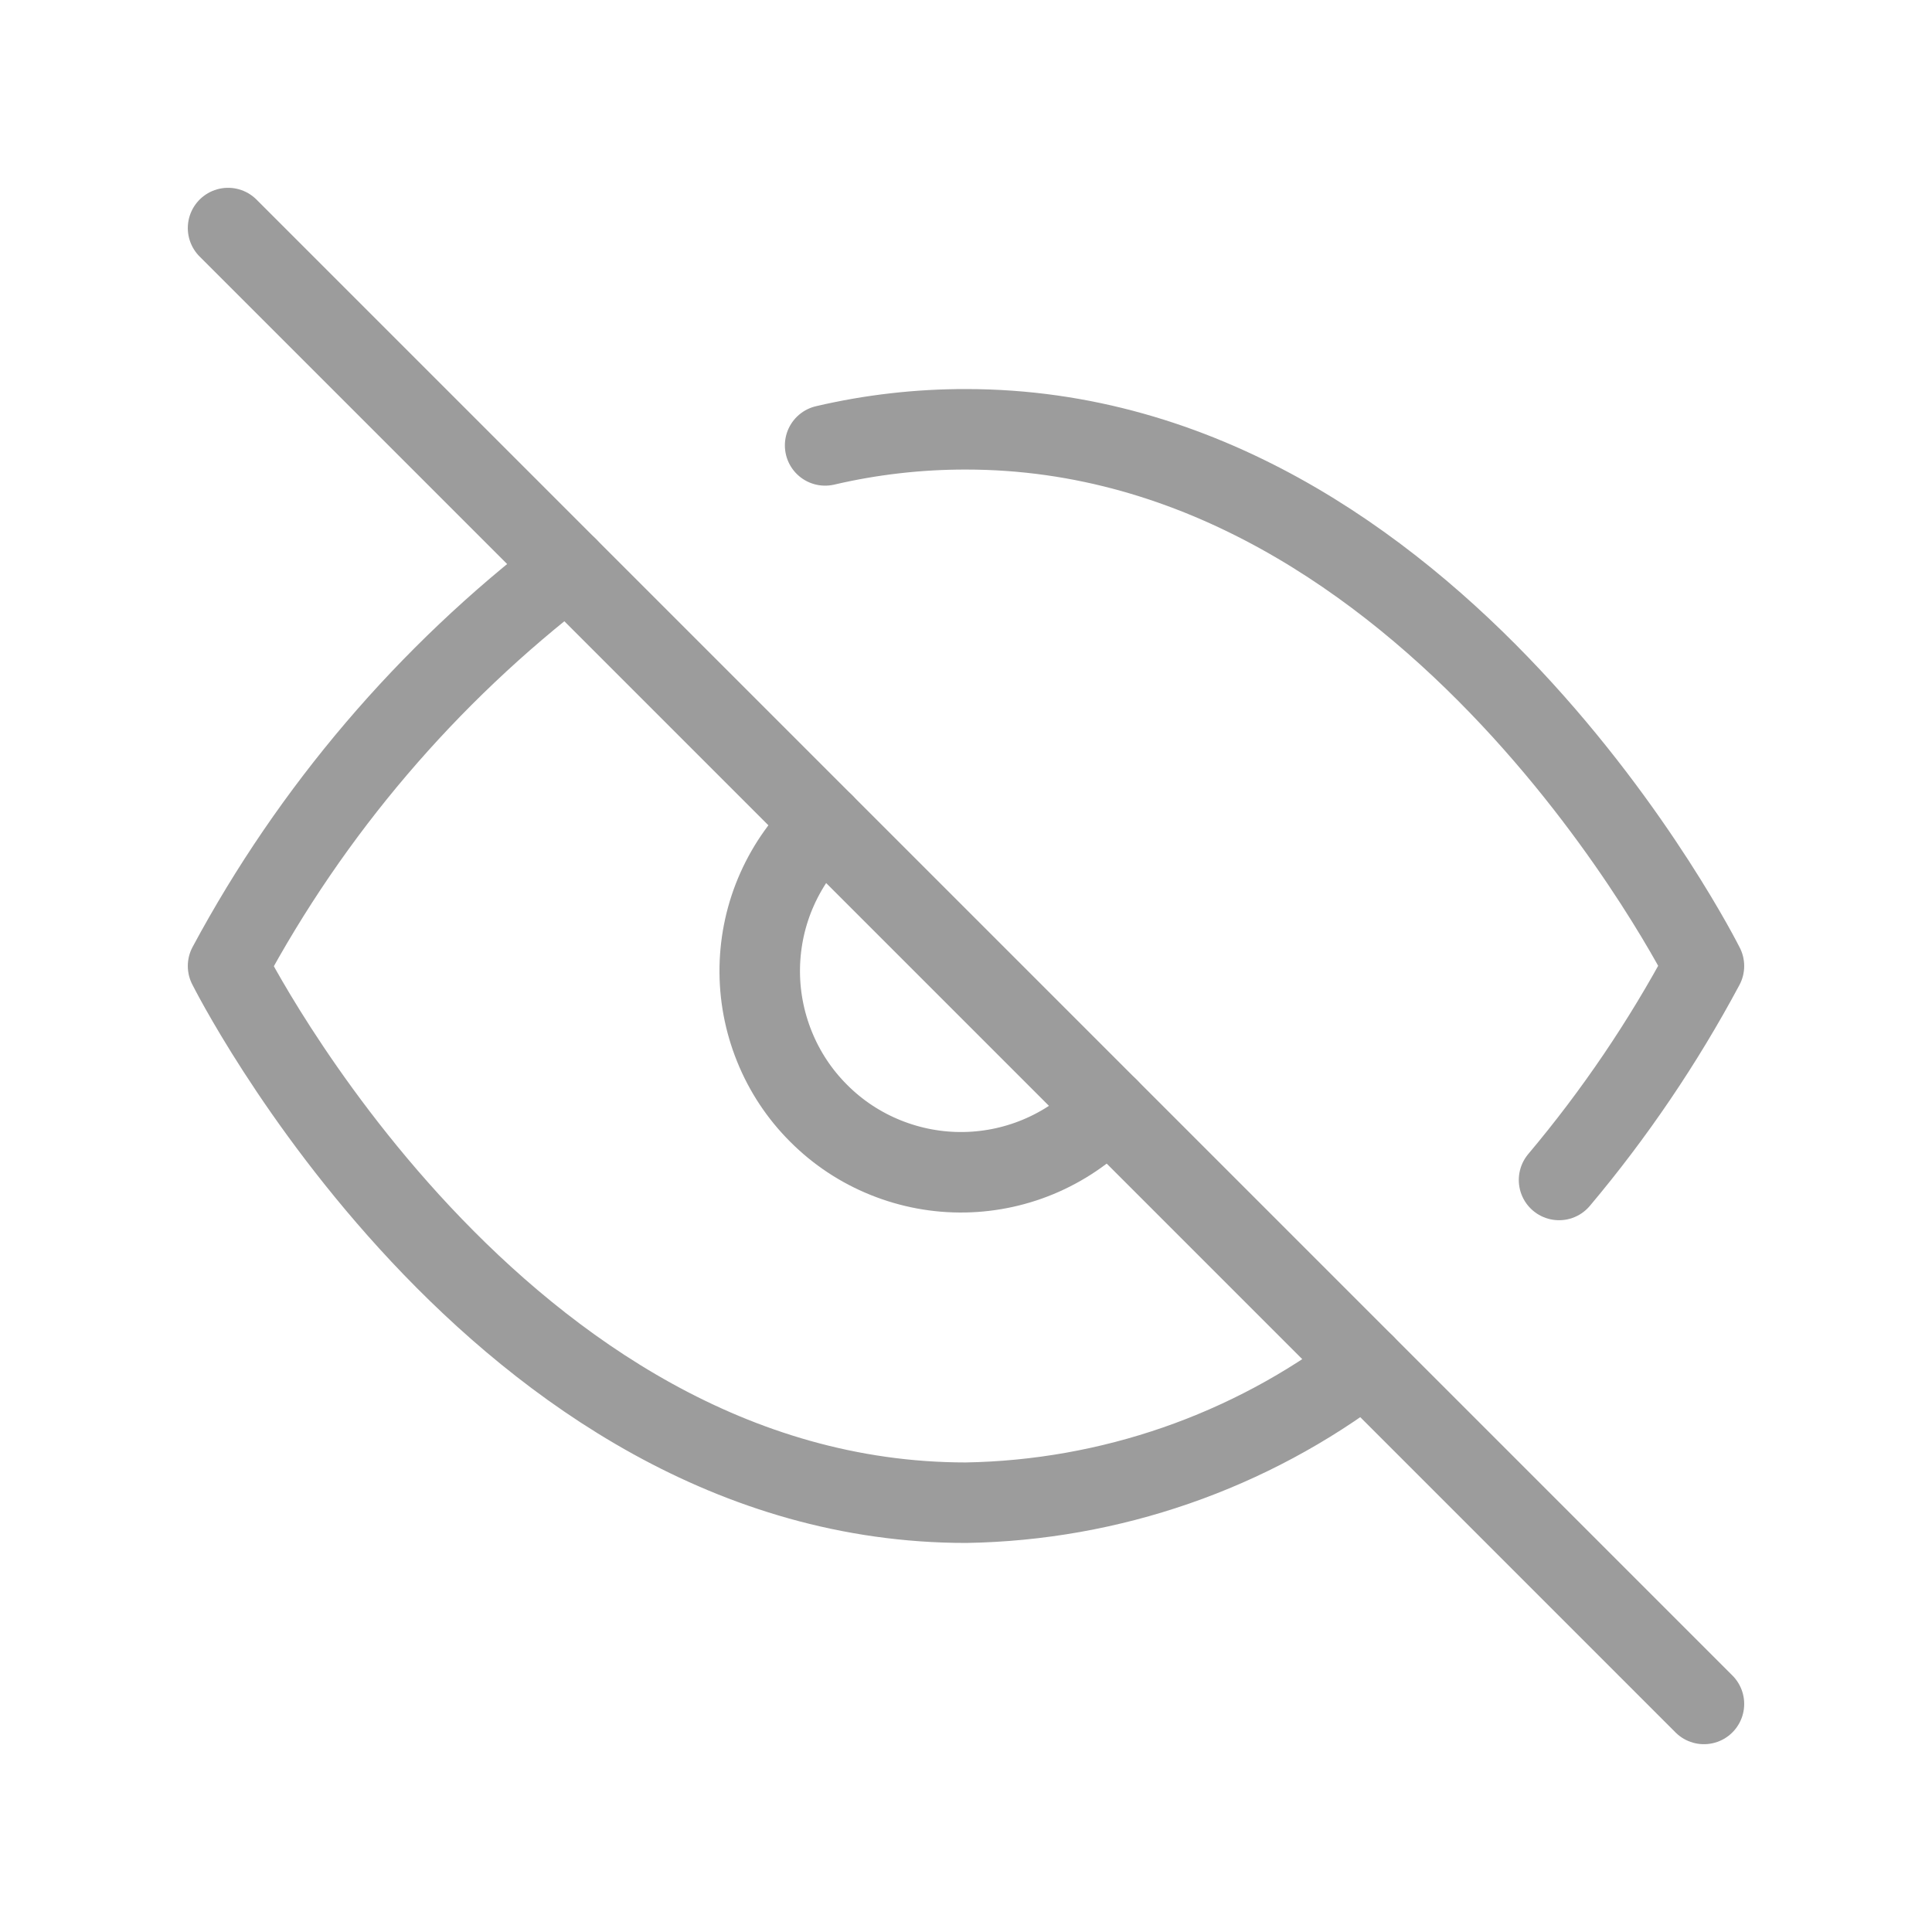 <svg width="24" height="24" viewBox="0 0 24 24" fill="none" xmlns="http://www.w3.org/2000/svg">
<g clip-path="url(#clip0_157_38)">
<path d="M16.95 16.95C15.525 18.036 13.791 18.637 12 18.667C6.167 18.667 2.833 12 2.833 12C3.87 10.068 5.308 8.381 7.05 7.05M10.25 5.533C10.824 5.399 11.411 5.332 12 5.333C17.833 5.333 21.167 12 21.167 12C20.661 12.946 20.058 13.837 19.367 14.658M13.767 13.767C13.538 14.012 13.262 14.209 12.955 14.346C12.648 14.483 12.317 14.556 11.982 14.562C11.646 14.568 11.313 14.506 11.001 14.38C10.69 14.255 10.407 14.068 10.17 13.83C9.932 13.593 9.745 13.31 9.62 12.999C9.494 12.687 9.432 12.354 9.438 12.018C9.444 11.683 9.517 11.351 9.654 11.045C9.791 10.738 9.988 10.462 10.233 10.233" stroke="#9C9C9C" stroke-linecap="round" stroke-linejoin="round"/>
<path d="M2.833 2.833L21.167 21.167" stroke="#9C9C9C" stroke-linecap="round" stroke-linejoin="round"/>
</g>
<defs>
<clipPath id="clip0_157_38">
<rect width="20" height="20" fill="white" transform="translate(2 2)"/>
</clipPath>
</defs>
</svg>
